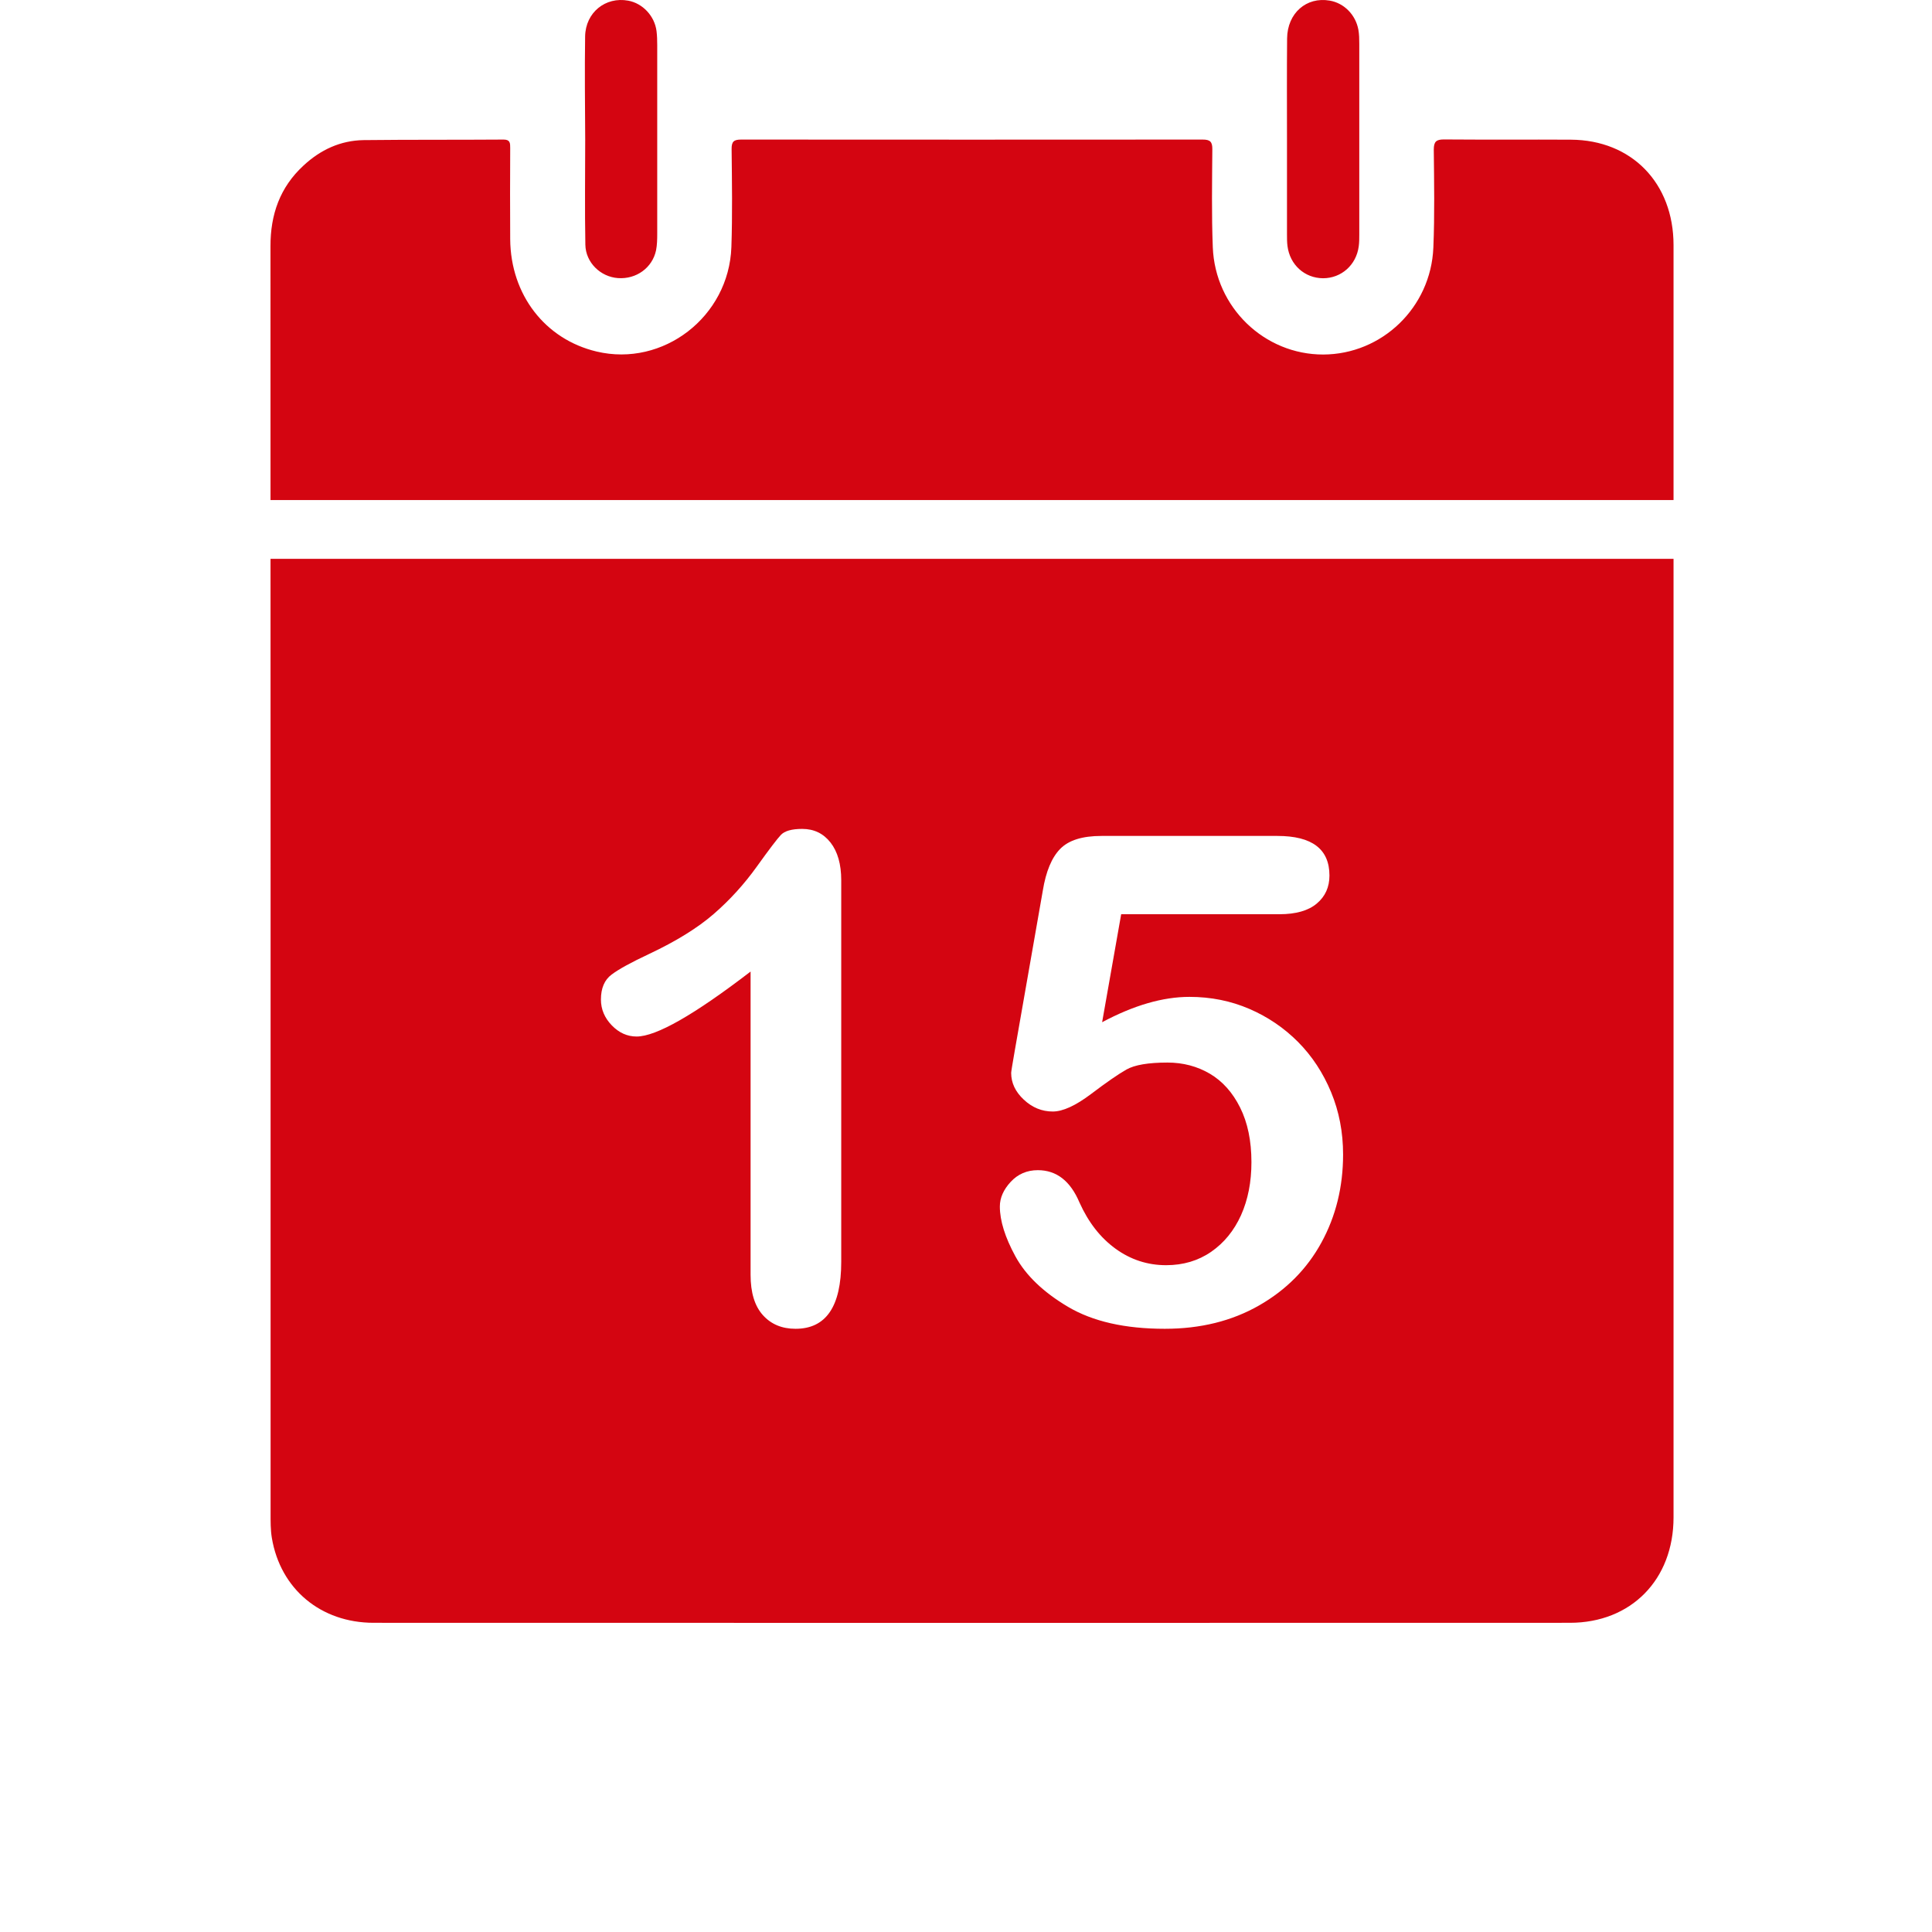 <svg xmlns="http://www.w3.org/2000/svg" width="50" height="50" viewBox="0 0 50 50">
  <path fill="#D40511" fill-rule="evenodd" d="M43.311,14.463 L43.311,39.27 C43.311,40.882 42.213,41.998 40.629,41.998 C30.31,42.001 19.991,42.001 9.672,41.998 C8.302,41.998 7.256,41.124 7.035,39.799 C7,39.586 7.003,39.37 7.003,39.154 L7.003,22.819 C7.003,20.034 7.001,17.249 7.001,14.463 L43.311,14.463 Z M33.06,21.634 L28.507,21.634 C28.011,21.634 27.656,21.745 27.437,21.97 C27.218,22.194 27.069,22.553 26.988,23.048 L26.264,27.18 C26.201,27.541 26.169,27.737 26.169,27.766 C26.169,28.025 26.278,28.256 26.497,28.46 C26.715,28.664 26.965,28.766 27.246,28.766 C27.505,28.766 27.836,28.615 28.236,28.313 C28.635,28.011 28.94,27.8 29.153,27.679 C29.366,27.559 29.719,27.499 30.214,27.499 C30.616,27.499 30.982,27.595 31.31,27.787 C31.637,27.98 31.899,28.272 32.094,28.663 C32.289,29.053 32.387,29.525 32.387,30.077 C32.387,30.589 32.298,31.046 32.118,31.449 C31.936,31.851 31.677,32.167 31.344,32.397 C31.011,32.627 30.622,32.743 30.179,32.743 C29.697,32.743 29.26,32.6 28.868,32.315 C28.477,32.031 28.167,31.633 27.937,31.121 C27.701,30.563 27.342,30.284 26.859,30.284 C26.577,30.284 26.344,30.385 26.157,30.586 C25.971,30.787 25.876,31 25.876,31.224 C25.876,31.593 26.011,32.022 26.278,32.513 C26.546,33.005 27,33.441 27.641,33.821 C28.282,34.2 29.115,34.389 30.145,34.389 C31.065,34.389 31.878,34.189 32.583,33.786 C33.287,33.384 33.825,32.84 34.199,32.156 C34.573,31.472 34.759,30.712 34.759,29.878 C34.759,29.304 34.656,28.766 34.449,28.266 C34.242,27.766 33.957,27.333 33.595,26.967 C33.233,26.603 32.813,26.317 32.333,26.11 C31.853,25.903 31.335,25.799 30.783,25.799 C30.093,25.799 29.34,26.018 28.523,26.455 L29.016,23.66 L33.112,23.66 C33.537,23.66 33.86,23.568 34.078,23.384 C34.297,23.2 34.406,22.959 34.406,22.659 C34.406,21.975 33.957,21.634 33.06,21.634 Z M20.761,21.452 C20.491,21.452 20.307,21.504 20.209,21.608 C20.112,21.711 19.902,21.987 19.58,22.436 C19.258,22.884 18.89,23.29 18.473,23.652 C18.056,24.014 17.498,24.359 16.802,24.687 C16.337,24.905 16.012,25.083 15.828,25.222 C15.644,25.359 15.552,25.575 15.552,25.868 C15.552,26.121 15.647,26.344 15.834,26.537 C16.02,26.729 16.233,26.825 16.475,26.825 C16.981,26.825 17.964,26.265 19.425,25.144 L19.425,25.144 L19.425,32.992 C19.425,33.452 19.531,33.8 19.744,34.036 C19.956,34.272 20.238,34.389 20.589,34.389 C21.377,34.389 21.771,33.812 21.771,32.656 L21.771,32.656 L21.771,22.781 C21.771,22.366 21.678,22.041 21.495,21.806 C21.31,21.57 21.066,21.452 20.761,21.452 Z M37.368,3.609 C38.463,3.618 39.559,3.609 40.655,3.615 C42.226,3.624 43.311,4.736 43.311,6.344 L43.311,6.344 L43.311,12.941 L7.001,12.941 C7.001,10.753 7.002,8.565 7,6.378 C6.997,5.55 7.247,4.846 7.851,4.288 C8.291,3.877 8.811,3.635 9.411,3.626 C10.62,3.612 11.826,3.621 13.033,3.612 C13.204,3.612 13.204,3.704 13.204,3.831 C13.201,4.619 13.198,5.407 13.204,6.194 C13.216,7.629 14.107,8.782 15.441,9.098 C17.16,9.506 18.862,8.201 18.928,6.398 C18.957,5.553 18.943,4.708 18.934,3.862 C18.931,3.661 18.993,3.612 19.183,3.612 C23.163,3.615 27.144,3.615 31.124,3.612 C31.314,3.612 31.377,3.664 31.375,3.862 C31.369,4.708 31.354,5.553 31.387,6.398 C31.447,7.957 32.723,9.178 34.246,9.175 C35.764,9.17 37.031,7.96 37.095,6.409 C37.13,5.567 37.115,4.719 37.106,3.874 C37.106,3.664 37.17,3.609 37.368,3.609 Z M33.31,0.997 C33.316,0.341 33.809,-0.09 34.414,0.016 C34.785,0.08 35.084,0.382 35.155,0.77 C35.176,0.887 35.178,1.012 35.178,1.132 C35.178,2.779 35.178,4.427 35.178,6.074 C35.178,6.175 35.178,6.275 35.164,6.376 C35.1,6.859 34.713,7.201 34.24,7.201 C33.764,7.198 33.382,6.854 33.32,6.368 C33.307,6.27 33.307,6.166 33.307,6.069 L33.307,6.069 L33.307,3.596 C33.307,2.731 33.302,1.865 33.31,0.997 Z M15.143,0.941 C15.154,0.322 15.67,-0.091 16.258,0.017 C16.634,0.086 16.942,0.415 16.991,0.805 C17.006,0.926 17.009,1.047 17.009,1.167 L17.009,1.167 L17.009,6.05 C17.009,6.19 17.006,6.34 16.979,6.477 C16.883,6.932 16.466,7.231 15.993,7.197 C15.543,7.165 15.158,6.797 15.149,6.334 C15.132,5.426 15.145,4.514 15.145,3.606 L15.145,3.606 C15.141,2.714 15.129,1.829 15.143,0.941 Z"/>
</svg>
